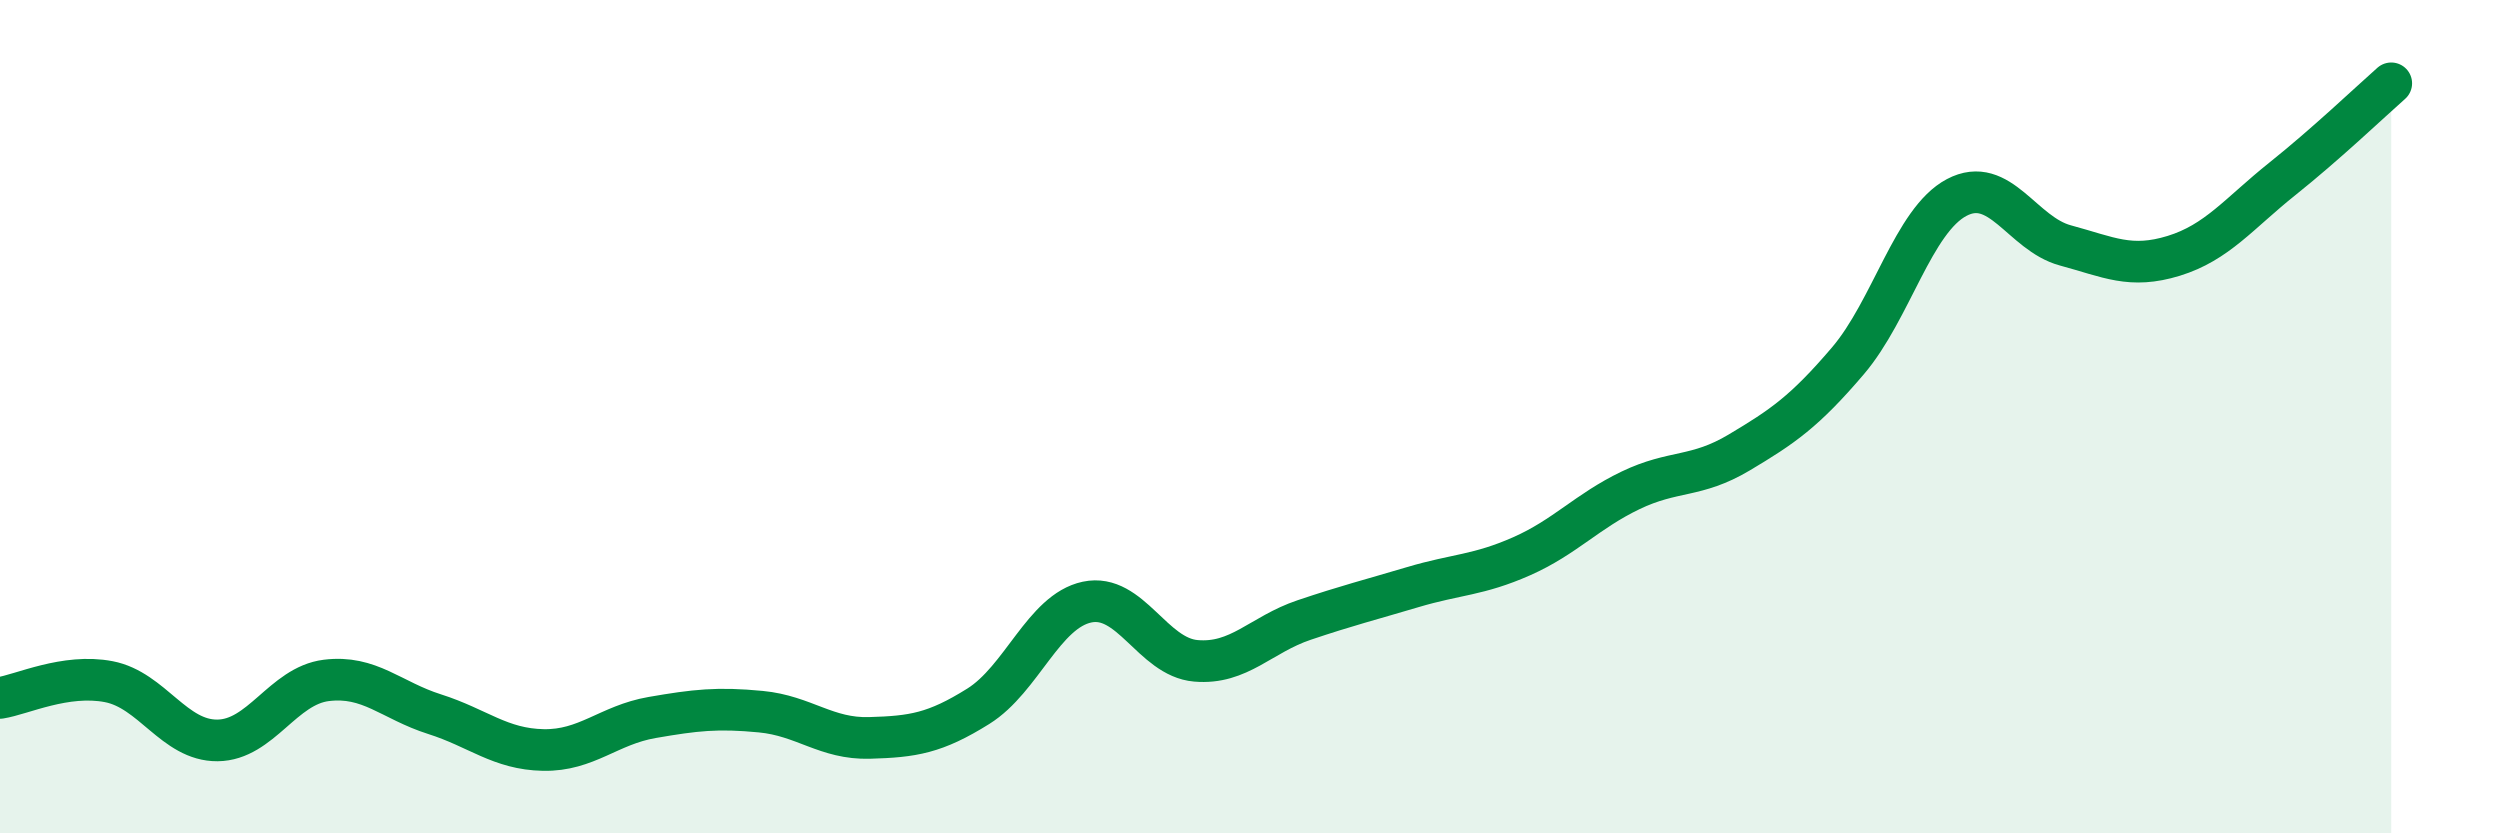 
    <svg width="60" height="20" viewBox="0 0 60 20" xmlns="http://www.w3.org/2000/svg">
      <path
        d="M 0,16.75 C 0.52,16.67 1.57,16.16 2.61,16.36 C 3.65,16.56 4.18,17.78 5.22,17.77 C 6.26,17.76 6.79,16.46 7.83,16.33 C 8.87,16.2 9.39,16.81 10.43,17.14 C 11.47,17.47 12,17.98 13.04,18 C 14.08,18.02 14.61,17.4 15.65,17.22 C 16.69,17.04 17.22,16.98 18.26,17.08 C 19.3,17.18 19.83,17.74 20.87,17.71 C 21.91,17.68 22.44,17.6 23.48,16.95 C 24.52,16.3 25.05,14.67 26.09,14.45 C 27.13,14.23 27.66,15.77 28.7,15.86 C 29.74,15.95 30.26,15.23 31.3,14.88 C 32.34,14.53 32.87,14.4 33.91,14.09 C 34.95,13.78 35.48,13.81 36.52,13.35 C 37.56,12.89 38.09,12.27 39.13,11.77 C 40.17,11.27 40.7,11.48 41.74,10.86 C 42.78,10.24 43.31,9.88 44.35,8.66 C 45.39,7.44 45.92,5.29 46.96,4.74 C 48,4.19 48.53,5.61 49.57,5.89 C 50.61,6.17 51.13,6.46 52.17,6.14 C 53.21,5.82 53.74,5.12 54.78,4.29 C 55.82,3.46 56.87,2.46 57.39,2L57.39 20L0 20Z"
        fill="#008740"
        opacity="0.1"
        stroke-linecap="round"
        stroke-linejoin="round"
      />
      <path
        d="M 0,16.75 C 0.52,16.67 1.57,16.16 2.61,16.36 C 3.65,16.56 4.18,17.78 5.22,17.77 C 6.26,17.76 6.79,16.46 7.83,16.33 C 8.87,16.2 9.39,16.81 10.43,17.14 C 11.47,17.47 12,17.98 13.04,18 C 14.08,18.02 14.61,17.4 15.65,17.22 C 16.69,17.04 17.22,16.98 18.26,17.08 C 19.3,17.18 19.83,17.74 20.87,17.71 C 21.91,17.68 22.44,17.6 23.48,16.95 C 24.52,16.3 25.05,14.67 26.09,14.45 C 27.13,14.23 27.66,15.77 28.7,15.86 C 29.74,15.95 30.26,15.23 31.3,14.88 C 32.34,14.53 32.87,14.4 33.91,14.09 C 34.95,13.78 35.48,13.81 36.52,13.35 C 37.56,12.89 38.09,12.27 39.13,11.77 C 40.17,11.27 40.7,11.48 41.74,10.86 C 42.78,10.24 43.31,9.88 44.35,8.66 C 45.39,7.44 45.92,5.29 46.96,4.74 C 48,4.19 48.53,5.61 49.57,5.89 C 50.61,6.17 51.13,6.46 52.17,6.14 C 53.21,5.82 53.74,5.12 54.78,4.29 C 55.82,3.46 56.87,2.46 57.39,2"
        stroke="#008740"
        stroke-width="1"
        fill="none"
        stroke-linecap="round"
        stroke-linejoin="round"
      />
    </svg>
  